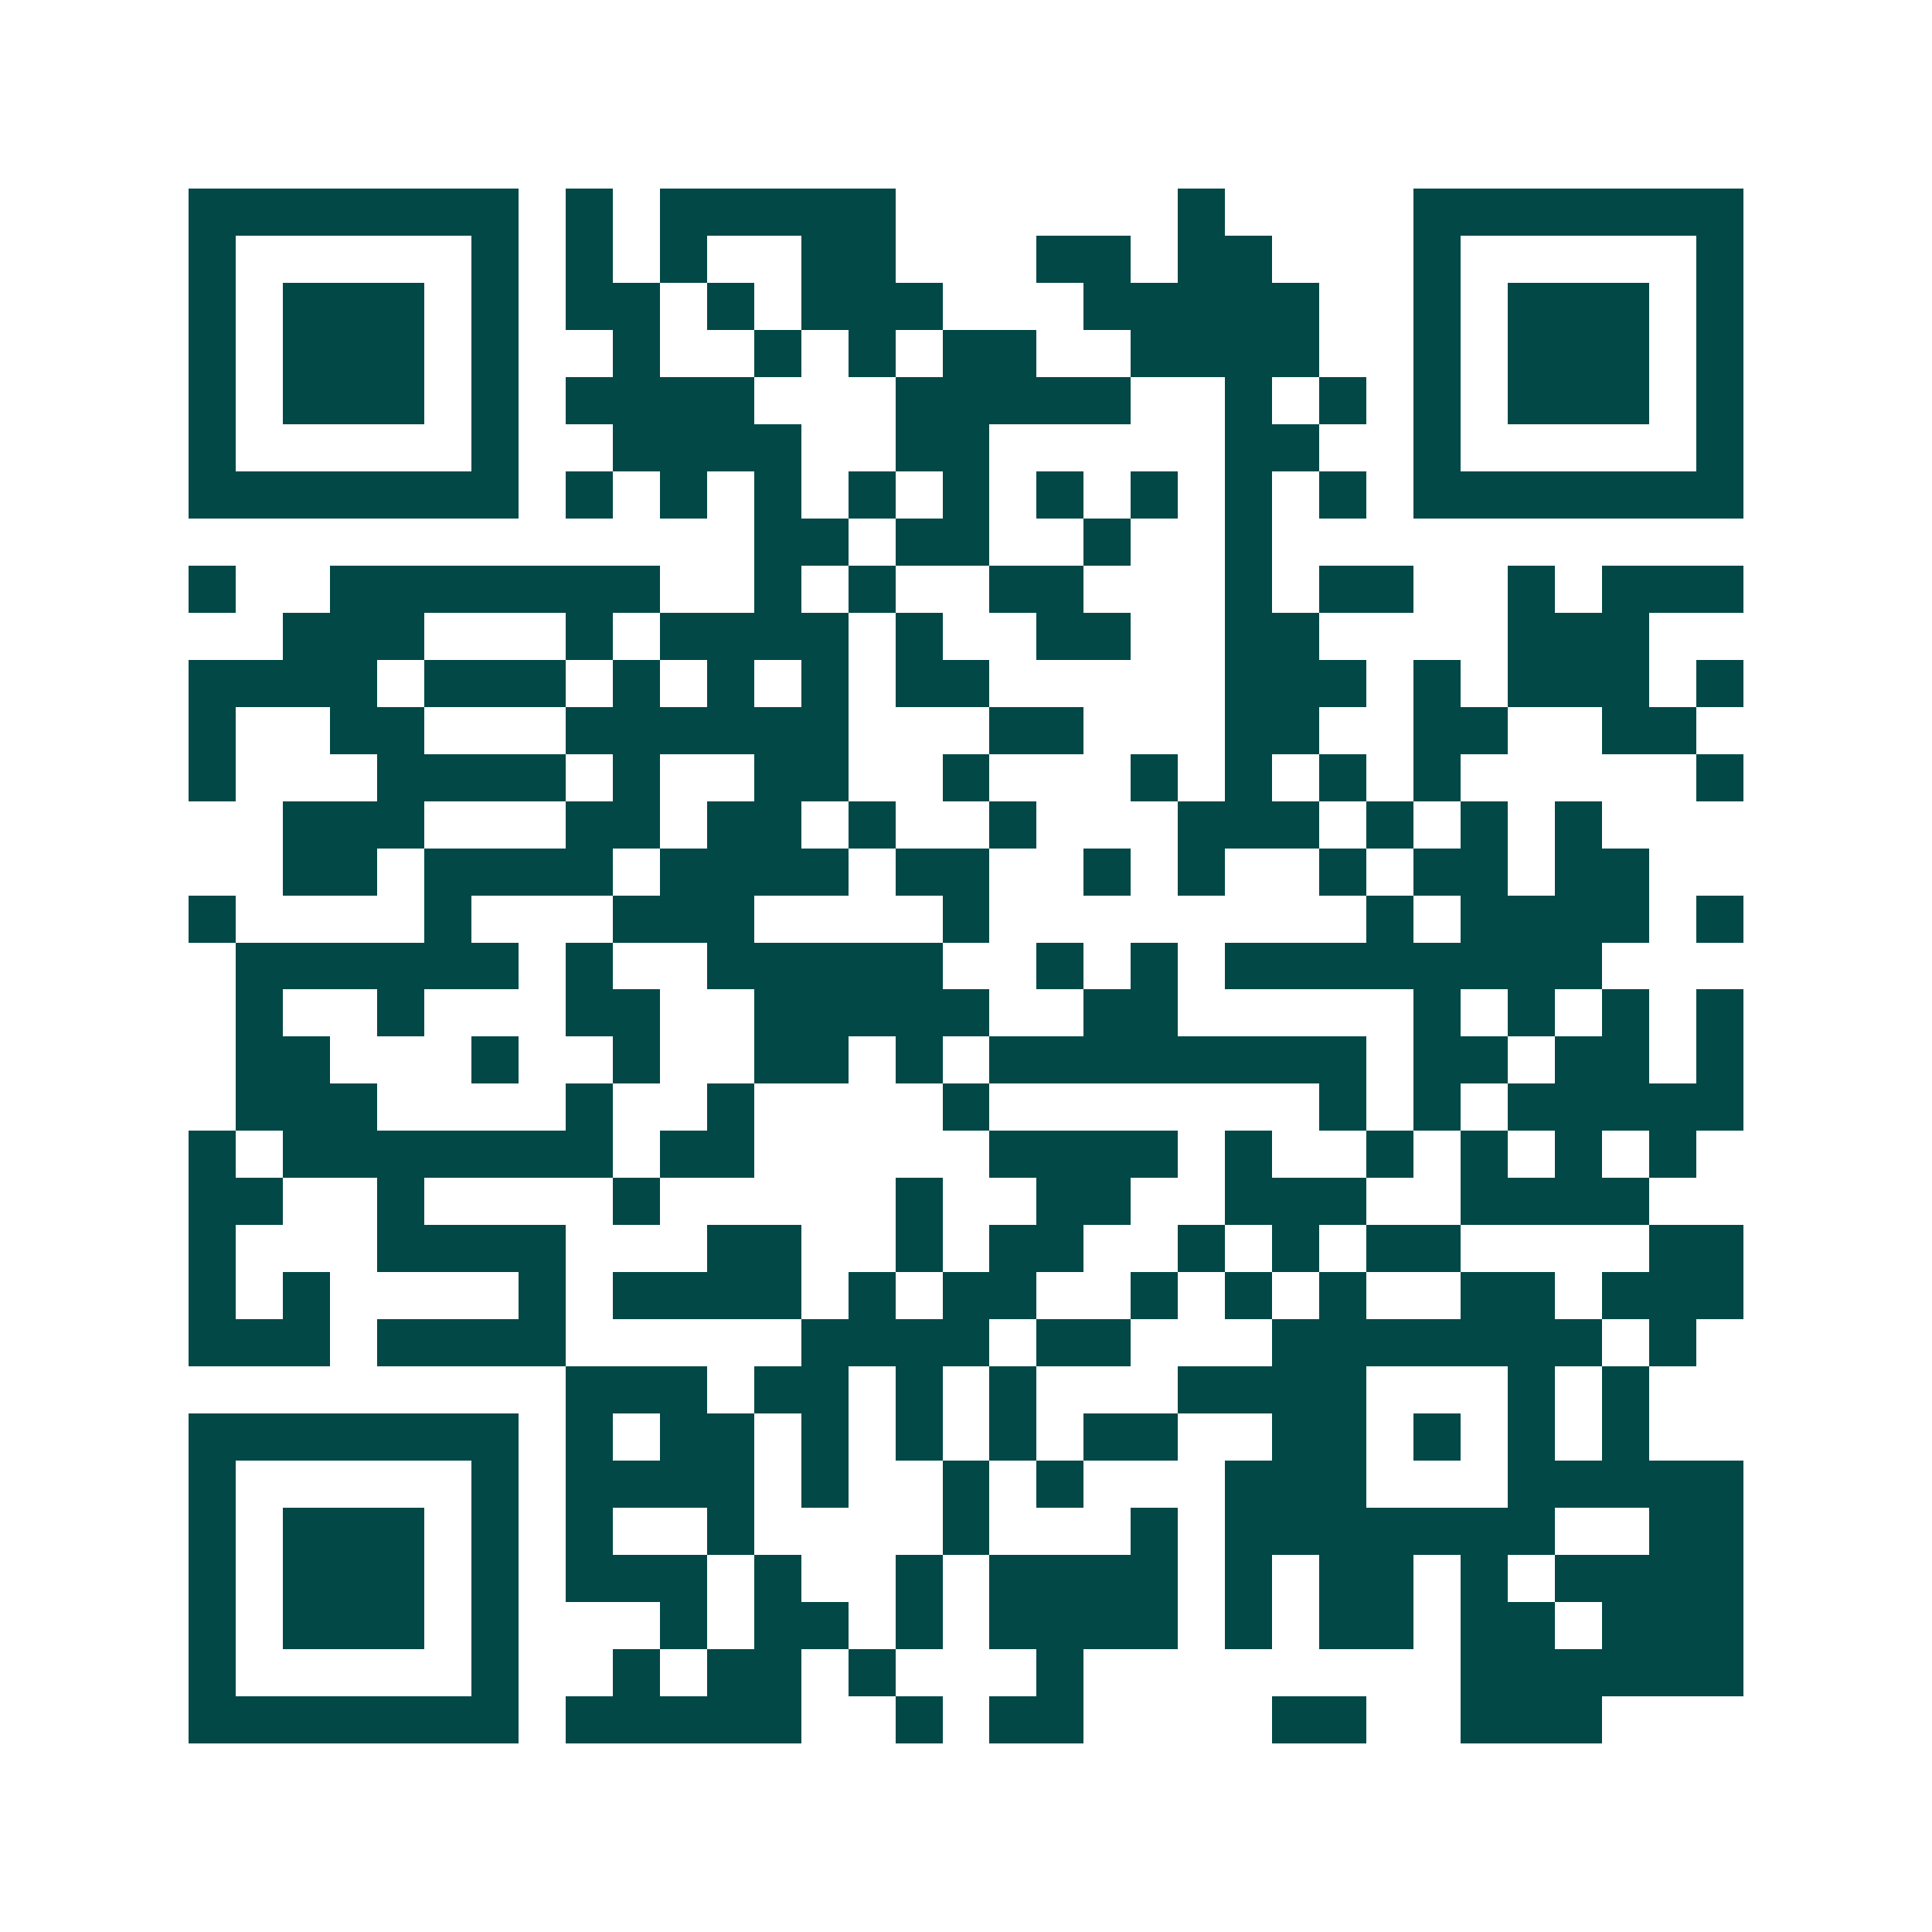 <svg xmlns="http://www.w3.org/2000/svg" width="200" height="200" viewBox="0 0 41 41" shape-rendering="crispEdges"><path fill="#ffffff" d="M0 0h41v41H0z"/><path stroke="#014847" d="M4 4.5h7m1 0h1m1 0h5m6 0h1m4 0h7M4 5.5h1m5 0h1m1 0h1m1 0h1m2 0h2m3 0h2m1 0h2m3 0h1m5 0h1M4 6.5h1m1 0h3m1 0h1m1 0h2m1 0h1m1 0h3m3 0h5m2 0h1m1 0h3m1 0h1M4 7.5h1m1 0h3m1 0h1m2 0h1m2 0h1m1 0h1m1 0h2m2 0h4m2 0h1m1 0h3m1 0h1M4 8.5h1m1 0h3m1 0h1m1 0h4m3 0h5m2 0h1m1 0h1m1 0h1m1 0h3m1 0h1M4 9.5h1m5 0h1m2 0h4m2 0h2m5 0h2m2 0h1m5 0h1M4 10.5h7m1 0h1m1 0h1m1 0h1m1 0h1m1 0h1m1 0h1m1 0h1m1 0h1m1 0h1m1 0h7M16 11.5h2m1 0h2m2 0h1m2 0h1M4 12.5h1m2 0h7m2 0h1m1 0h1m2 0h2m3 0h1m1 0h2m2 0h1m1 0h3M6 13.5h3m3 0h1m1 0h4m1 0h1m2 0h2m2 0h2m4 0h3M4 14.5h4m1 0h3m1 0h1m1 0h1m1 0h1m1 0h2m5 0h3m1 0h1m1 0h3m1 0h1M4 15.5h1m2 0h2m3 0h6m3 0h2m3 0h2m2 0h2m2 0h2M4 16.5h1m3 0h4m1 0h1m2 0h2m2 0h1m3 0h1m1 0h1m1 0h1m1 0h1m5 0h1M6 17.5h3m3 0h2m1 0h2m1 0h1m2 0h1m3 0h3m1 0h1m1 0h1m1 0h1M6 18.5h2m1 0h4m1 0h4m1 0h2m2 0h1m1 0h1m2 0h1m1 0h2m1 0h2M4 19.5h1m4 0h1m3 0h3m4 0h1m8 0h1m1 0h4m1 0h1M5 20.5h6m1 0h1m2 0h5m2 0h1m1 0h1m1 0h8M5 21.5h1m2 0h1m3 0h2m2 0h5m2 0h2m5 0h1m1 0h1m1 0h1m1 0h1M5 22.5h2m3 0h1m2 0h1m2 0h2m1 0h1m1 0h8m1 0h2m1 0h2m1 0h1M5 23.5h3m4 0h1m2 0h1m4 0h1m7 0h1m1 0h1m1 0h5M4 24.5h1m1 0h7m1 0h2m5 0h4m1 0h1m2 0h1m1 0h1m1 0h1m1 0h1M4 25.5h2m2 0h1m4 0h1m5 0h1m2 0h2m2 0h3m2 0h4M4 26.5h1m3 0h4m3 0h2m2 0h1m1 0h2m2 0h1m1 0h1m1 0h2m4 0h2M4 27.5h1m1 0h1m4 0h1m1 0h4m1 0h1m1 0h2m2 0h1m1 0h1m1 0h1m2 0h2m1 0h3M4 28.5h3m1 0h4m5 0h4m1 0h2m3 0h7m1 0h1M12 29.5h3m1 0h2m1 0h1m1 0h1m3 0h4m3 0h1m1 0h1M4 30.5h7m1 0h1m1 0h2m1 0h1m1 0h1m1 0h1m1 0h2m2 0h2m1 0h1m1 0h1m1 0h1M4 31.5h1m5 0h1m1 0h4m1 0h1m2 0h1m1 0h1m3 0h3m3 0h5M4 32.5h1m1 0h3m1 0h1m1 0h1m2 0h1m4 0h1m3 0h1m1 0h7m2 0h2M4 33.5h1m1 0h3m1 0h1m1 0h3m1 0h1m2 0h1m1 0h4m1 0h1m1 0h2m1 0h1m1 0h4M4 34.5h1m1 0h3m1 0h1m3 0h1m1 0h2m1 0h1m1 0h4m1 0h1m1 0h2m1 0h2m1 0h3M4 35.5h1m5 0h1m2 0h1m1 0h2m1 0h1m3 0h1m8 0h6M4 36.5h7m1 0h5m2 0h1m1 0h2m4 0h2m2 0h3"/></svg>
